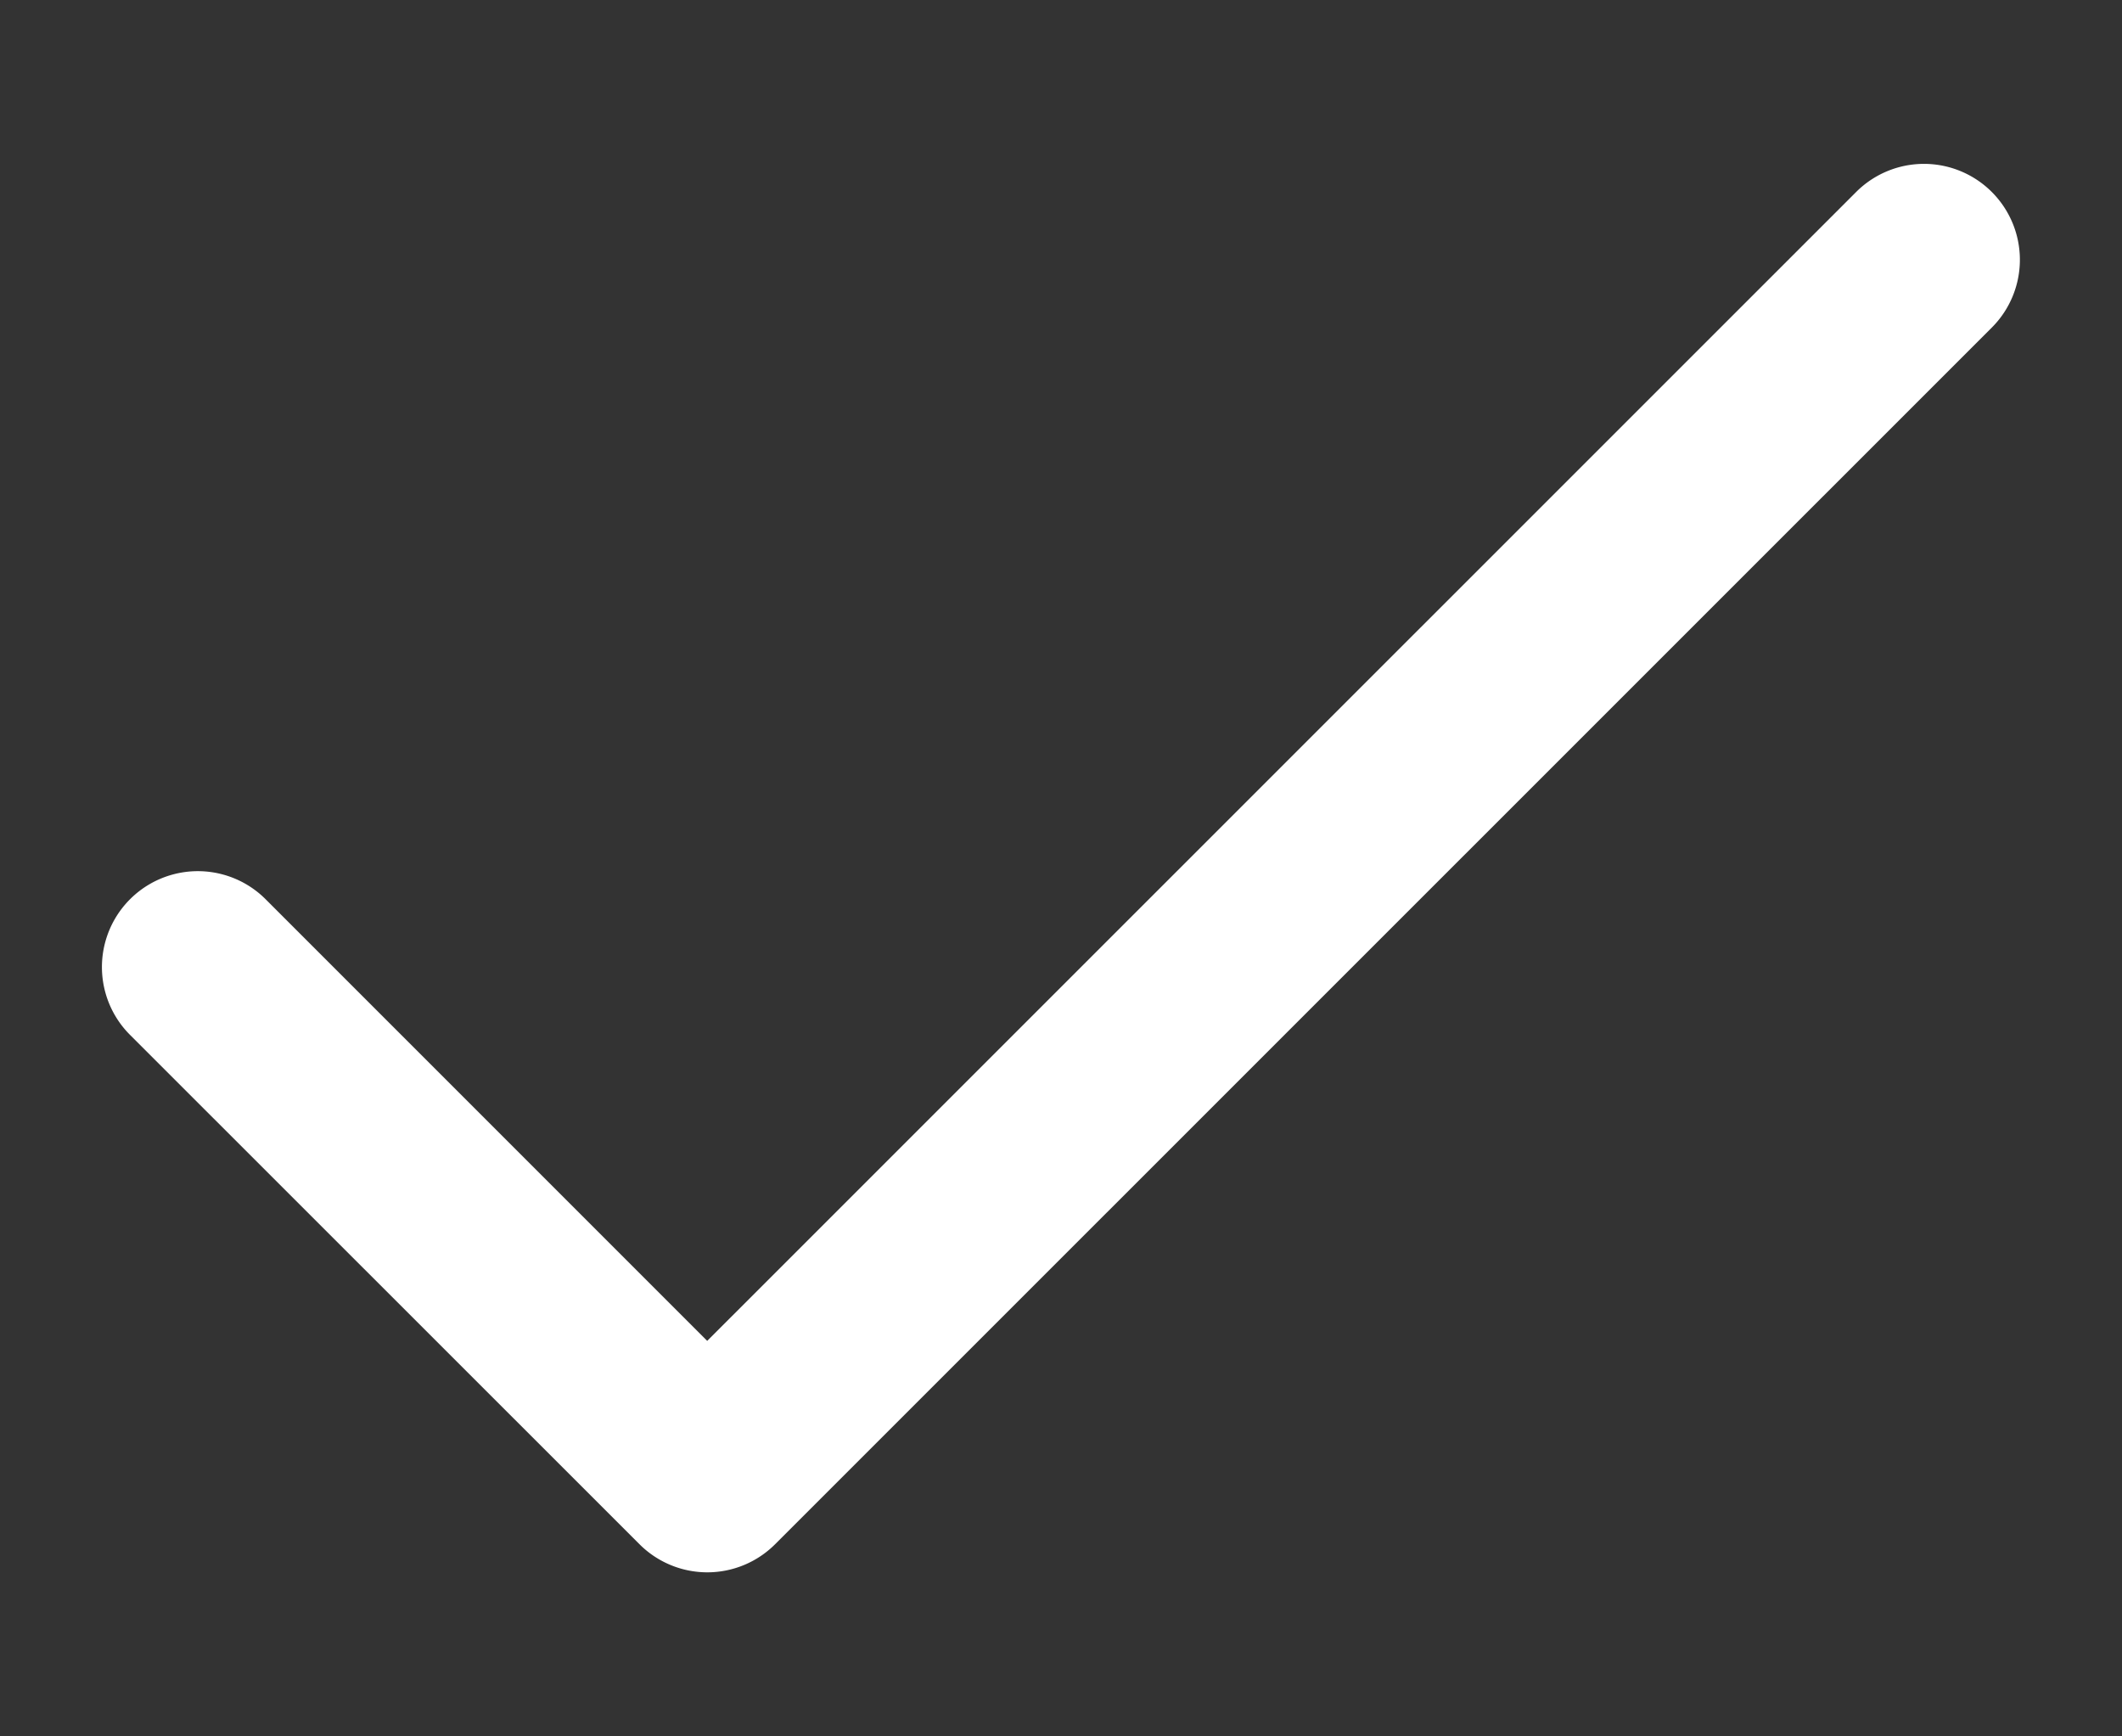 <svg xmlns="http://www.w3.org/2000/svg" width="11" height="9" viewBox="0 0 11 9"><rect x="0" y="0" width="11" height="9" fill="#333333" stroke="none"/><g><g><path fill="#fff" d="M10.325.995a.497.497 0 0 0-.703 0L3.666 6.95 1.377 4.661a.497.497 0 0 0-.703.703l2.641 2.64a.497.497 0 0 0 .703 0l6.307-6.306a.497.497 0 0 0 0-.703z"/></g></g></svg>